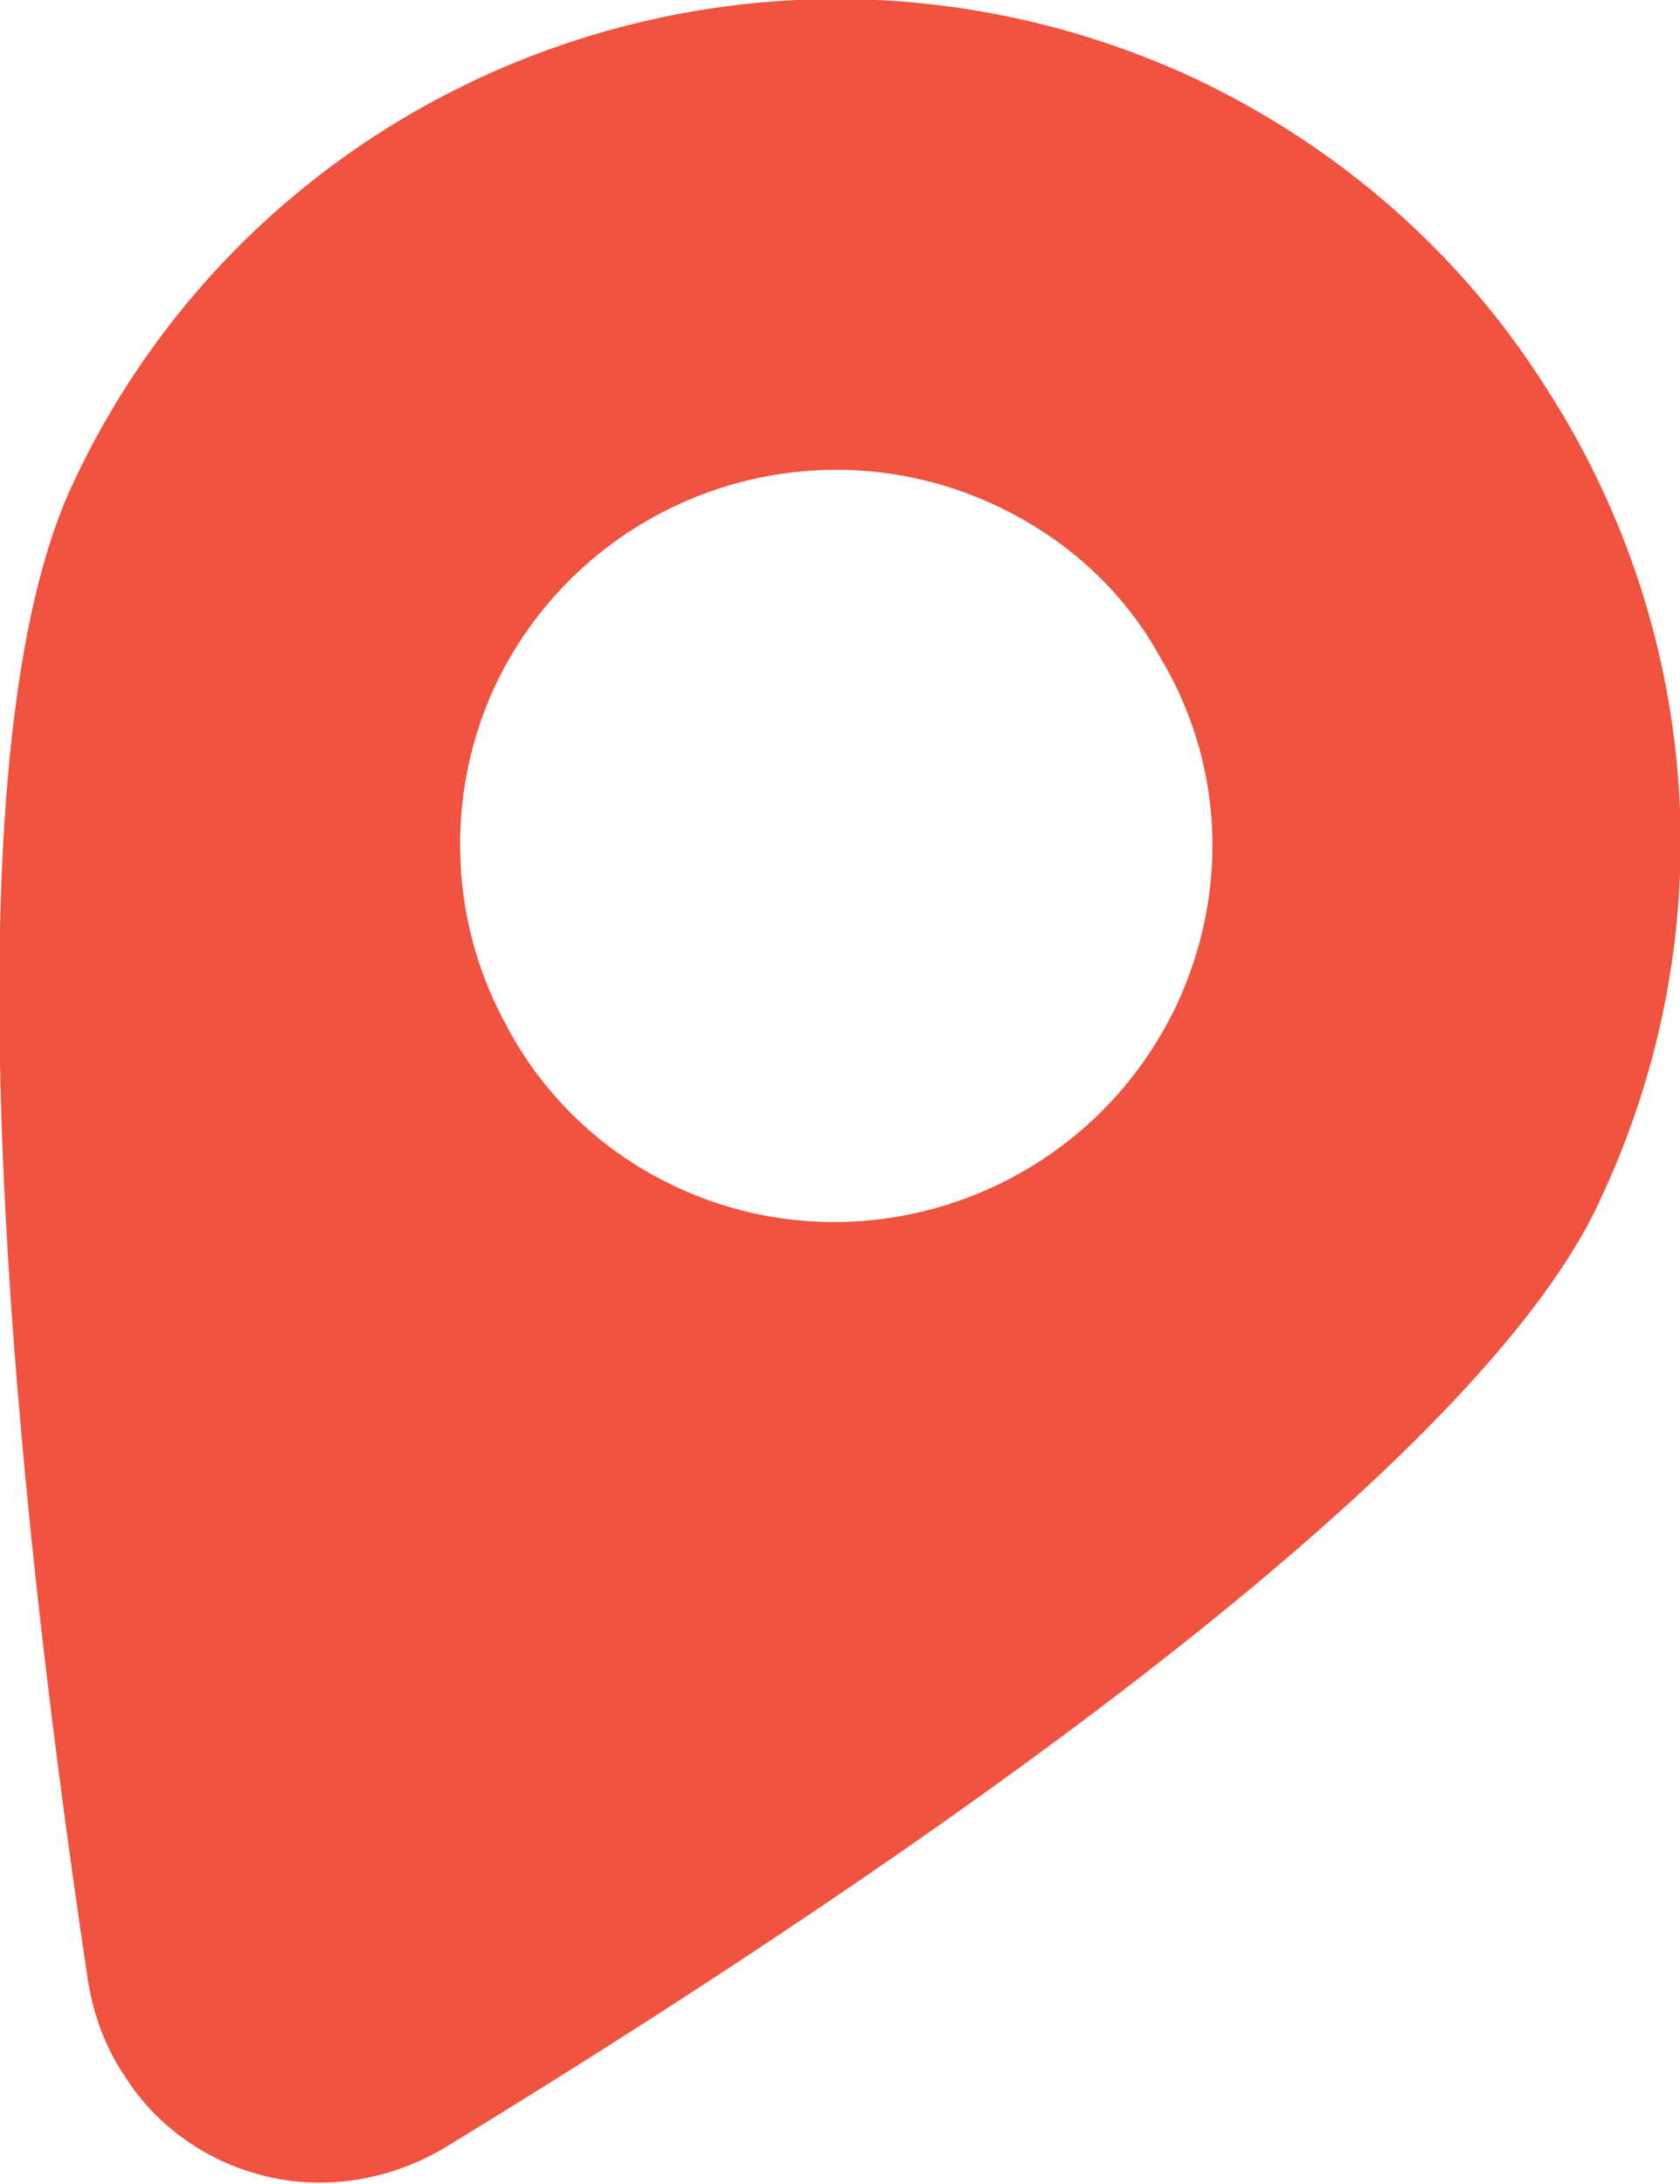 <?xml version="1.0" encoding="UTF-8"?> <!-- Generator: Adobe Illustrator 18.0.0, SVG Export Plug-In . SVG Version: 6.00 Build 0) --> <svg xmlns="http://www.w3.org/2000/svg" xmlns:xlink="http://www.w3.org/1999/xlink" id="Слой_1" x="0px" y="0px" viewBox="0 0 79.8 103.7" xml:space="preserve"> <path fill="#F0533F" d="M73.3,18.2c-3.9-6.1-9.6-11.2-16.6-14.5c-20.1-9.3-44-0.7-53.3,19.4C0,30.5-0.5,44,0.3,58.3 c0.7,12.7,2.4,25.9,3.9,35.9c0.3,1.7,0.9,3.2,1.8,4.5c0,0,0,0,0,0c1.8,2.8,4.9,4.6,8.2,4.9h0c2.3,0.2,4.7-0.3,6.9-1.6 c18.2-11.1,48.5-31.1,54.9-45C82.1,44,80.7,29.5,73.3,18.2z M55.9,47.7c-4.2,8.9-14.8,12.8-23.7,8.7c-3.7-1.7-6.6-4.6-8.3-8 c-2.5-4.7-2.8-10.6-0.4-15.8c4.2-8.9,14.8-12.8,23.8-8.6c3.4,1.6,6.1,4.1,7.8,7.2C58,36,58.5,42.1,55.9,47.7z"></path> </svg> 